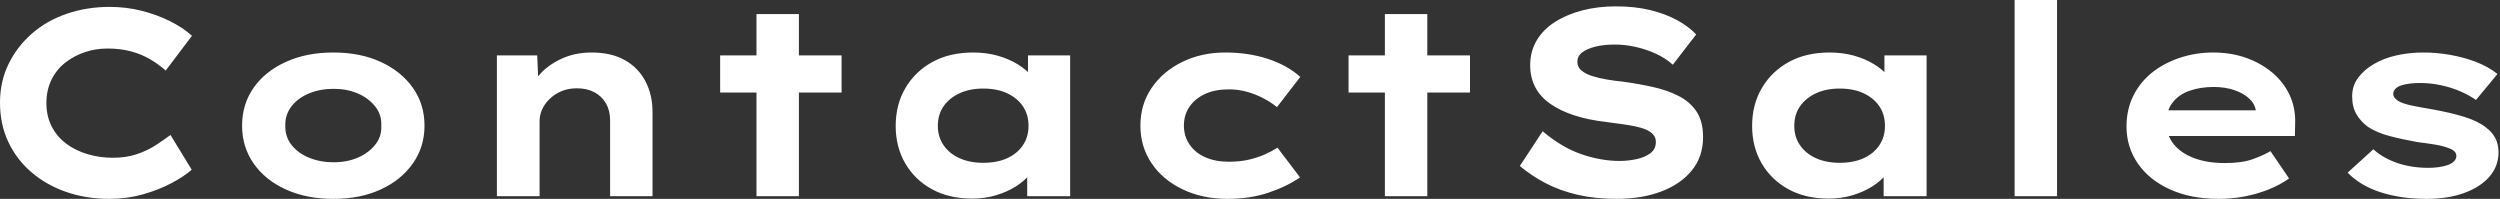 <svg baseProfile="full" height="28" version="1.1" viewBox="0 0 352 28" width="352" xmlns="http://www.w3.org/2000/svg" xmlns:ev="http://www.w3.org/2001/xml-events" xmlns:xlink="http://www.w3.org/1999/xlink"><rect x="0" y="0" width="352" height="28" fill="#333333" stroke="none"/><defs /><g><path d="M19.189 28Q15.904 28 13.104 27.029Q10.304 26.059 8.195 24.248Q6.085 22.437 4.928 19.955Q3.771 17.472 3.771 14.448Q3.771 11.499 4.965 9.035Q6.16 6.571 8.251 4.741Q10.341 2.912 13.16 1.941Q15.979 0.971 19.227 0.971Q21.541 0.971 23.688 1.512Q25.835 2.053 27.683 2.968Q29.531 3.883 30.8 5.04L27.104 9.931Q26.133 9.072 24.939 8.363Q23.744 7.653 22.251 7.243Q20.757 6.832 18.891 6.832Q17.248 6.832 15.736 7.336Q14.224 7.84 12.973 8.811Q11.723 9.781 11.013 11.237Q10.304 12.693 10.304 14.523Q10.304 16.352 11.051 17.808Q11.797 19.264 13.104 20.235Q14.411 21.205 16.109 21.709Q17.808 22.213 19.675 22.213Q21.541 22.213 23.035 21.709Q24.528 21.205 25.704 20.44Q26.88 19.675 27.776 19.003L30.763 23.893Q29.717 24.827 27.925 25.779Q26.133 26.731 23.893 27.365Q21.653 28 19.189 28Z M50.699 28Q46.928 28 44.016 26.675Q41.104 25.349 39.48 23.016Q37.856 20.683 37.856 17.696Q37.856 14.672 39.48 12.357Q41.104 10.043 44.016 8.717Q46.928 7.392 50.699 7.392Q54.507 7.392 57.381 8.717Q60.256 10.043 61.899 12.357Q63.541 14.672 63.541 17.696Q63.541 20.683 61.899 23.016Q60.256 25.349 57.381 26.675Q54.507 28 50.699 28ZM50.736 22.848Q52.64 22.848 54.152 22.195Q55.664 21.541 56.597 20.384Q57.531 19.227 57.456 17.696Q57.531 16.165 56.597 14.989Q55.664 13.813 54.152 13.16Q52.64 12.507 50.736 12.507Q48.832 12.507 47.264 13.16Q45.696 13.813 44.8 14.989Q43.904 16.165 43.941 17.696Q43.904 19.227 44.8 20.384Q45.696 21.541 47.264 22.195Q48.832 22.848 50.736 22.848Z M73.733 27.627V7.803H79.408L79.632 12.917L78.027 13.291Q78.624 11.723 79.837 10.397Q81.051 9.072 82.917 8.232Q84.784 7.392 87.061 7.392Q89.861 7.392 91.765 8.475Q93.669 9.557 94.659 11.461Q95.648 13.365 95.648 15.792V27.627H89.675V16.912Q89.675 15.568 89.077 14.541Q88.48 13.515 87.435 12.973Q86.389 12.432 85.008 12.432Q83.739 12.432 82.768 12.861Q81.797 13.291 81.107 13.981Q80.416 14.672 80.08 15.456Q79.744 16.24 79.744 17.024V27.627H76.757Q75.376 27.627 74.611 27.627Q73.845 27.627 73.733 27.627Z M110.283 27.627V1.979H116.256V27.627ZM105.168 13.029V7.803H122.267V13.029Z M140.672 27.963Q137.387 27.963 134.979 26.637Q132.571 25.312 131.227 22.997Q129.883 20.683 129.883 17.733Q129.883 14.709 131.264 12.376Q132.645 10.043 135.072 8.717Q137.499 7.392 140.784 7.392Q142.651 7.392 144.237 7.84Q145.824 8.288 147.037 9.035Q148.251 9.781 148.997 10.659Q149.744 11.536 149.931 12.395L148.512 12.507V7.803H154.448V27.627H148.4V22.325L149.632 22.661Q149.52 23.632 148.755 24.565Q147.989 25.499 146.776 26.264Q145.563 27.029 143.995 27.496Q142.427 27.963 140.672 27.963ZM142.203 22.923Q144.181 22.923 145.6 22.269Q147.019 21.616 147.803 20.44Q148.587 19.264 148.587 17.733Q148.587 16.128 147.803 14.971Q147.019 13.813 145.6 13.141Q144.181 12.469 142.203 12.469Q140.299 12.469 138.861 13.141Q137.424 13.813 136.621 14.971Q135.819 16.128 135.819 17.733Q135.819 19.264 136.621 20.44Q137.424 21.616 138.861 22.269Q140.299 22.923 142.203 22.923Z M176.587 28Q173.077 28 170.277 26.656Q167.477 25.312 165.909 22.979Q164.341 20.645 164.341 17.696Q164.341 14.709 165.909 12.395Q167.477 10.08 170.203 8.736Q172.928 7.392 176.288 7.392Q179.536 7.392 182.28 8.288Q185.024 9.184 186.853 10.827L183.568 15.083Q182.747 14.411 181.645 13.832Q180.544 13.253 179.312 12.917Q178.08 12.581 176.811 12.581Q174.832 12.581 173.432 13.235Q172.032 13.888 171.248 15.027Q170.464 16.165 170.464 17.696Q170.464 19.152 171.248 20.328Q172.032 21.504 173.469 22.139Q174.907 22.773 176.773 22.773Q178.379 22.773 179.629 22.475Q180.88 22.176 181.851 21.747Q182.821 21.317 183.643 20.795L186.816 24.976Q184.912 26.283 182.336 27.141Q179.76 28 176.587 28Z M198.763 27.627V1.979H204.736V27.627ZM193.648 13.029V7.803H210.747V13.029Z M231.392 28Q228.368 28 225.885 27.421Q223.403 26.843 221.405 25.797Q219.408 24.752 217.765 23.371L220.976 18.48Q223.664 20.757 226.427 21.709Q229.189 22.661 231.803 22.661Q232.96 22.661 234.136 22.419Q235.312 22.176 236.115 21.597Q236.917 21.019 236.917 19.973Q236.917 19.376 236.544 18.947Q236.171 18.517 235.499 18.237Q234.827 17.957 233.912 17.771Q232.997 17.584 231.989 17.453Q230.981 17.323 229.899 17.173Q227.36 16.875 225.419 16.24Q223.477 15.605 222.077 14.635Q220.677 13.664 219.949 12.301Q219.221 10.939 219.221 9.184Q219.221 7.243 220.136 5.693Q221.051 4.144 222.731 3.08Q224.411 2.016 226.595 1.456Q228.779 0.896 231.28 0.896Q233.968 0.896 236.115 1.419Q238.261 1.941 239.904 2.837Q241.547 3.733 242.592 4.853L239.307 9.109Q238.261 8.176 236.917 7.56Q235.573 6.944 234.08 6.608Q232.587 6.272 231.168 6.272Q229.637 6.272 228.461 6.552Q227.285 6.832 226.576 7.355Q225.867 7.877 225.867 8.699Q225.867 9.445 226.445 9.931Q227.024 10.416 227.976 10.715Q228.928 11.013 230.048 11.2Q231.168 11.387 232.288 11.499Q234.453 11.797 236.488 12.245Q238.523 12.693 240.128 13.515Q241.733 14.336 242.648 15.717Q243.563 17.099 243.563 19.301Q243.563 22.064 241.976 24.005Q240.389 25.947 237.645 26.973Q234.901 28 231.392 28Z M261.259 27.963Q257.973 27.963 255.565 26.637Q253.157 25.312 251.813 22.997Q250.469 20.683 250.469 17.733Q250.469 14.709 251.851 12.376Q253.232 10.043 255.659 8.717Q258.085 7.392 261.371 7.392Q263.237 7.392 264.824 7.84Q266.411 8.288 267.624 9.035Q268.837 9.781 269.584 10.659Q270.331 11.536 270.517 12.395L269.099 12.507V7.803H275.035V27.627H268.987V22.325L270.219 22.661Q270.107 23.632 269.341 24.565Q268.576 25.499 267.363 26.264Q266.149 27.029 264.581 27.496Q263.013 27.963 261.259 27.963ZM262.789 22.923Q264.768 22.923 266.187 22.269Q267.605 21.616 268.389 20.44Q269.173 19.264 269.173 17.733Q269.173 16.128 268.389 14.971Q267.605 13.813 266.187 13.141Q264.768 12.469 262.789 12.469Q260.885 12.469 259.448 13.141Q258.011 13.813 257.208 14.971Q256.405 16.128 256.405 17.733Q256.405 19.264 257.208 20.44Q258.011 21.616 259.448 22.269Q260.885 22.923 262.789 22.923Z M287.429 27.627V0.0H293.403V27.627Z M316.139 28Q312.256 28 309.325 26.675Q306.395 25.349 304.789 23.035Q303.184 20.72 303.184 17.808Q303.184 15.419 304.136 13.496Q305.088 11.573 306.768 10.229Q308.448 8.885 310.688 8.139Q312.928 7.392 315.392 7.392Q317.893 7.392 320.003 8.139Q322.112 8.885 323.699 10.211Q325.285 11.536 326.144 13.365Q327.003 15.195 326.928 17.397L326.891 19.152H307.328L306.469 15.531H322.037L321.403 16.352V15.605Q321.253 14.597 320.432 13.851Q319.611 13.104 318.323 12.675Q317.035 12.245 315.467 12.245Q313.6 12.245 312.088 12.768Q310.576 13.291 309.68 14.429Q308.784 15.568 308.784 17.36Q308.784 18.965 309.792 20.253Q310.8 21.541 312.667 22.251Q314.533 22.96 317.035 22.96Q319.461 22.96 320.992 22.4Q322.523 21.84 323.456 21.28L326.069 25.125Q324.763 26.059 323.157 26.693Q321.552 27.328 319.779 27.664Q318.005 28 316.139 28Z M345.445 28Q341.824 28 338.949 27.067Q336.075 26.133 334.32 24.304L337.941 21.019Q339.285 22.251 341.283 22.941Q343.28 23.632 345.707 23.632Q346.416 23.632 347.107 23.539Q347.797 23.445 348.357 23.259Q348.917 23.072 349.272 22.736Q349.627 22.4 349.627 21.952Q349.627 21.205 348.469 20.832Q347.723 20.533 346.565 20.347Q345.408 20.16 344.176 20.011Q341.899 19.6 340.144 19.133Q338.389 18.667 337.157 17.845Q336.149 17.099 335.552 16.072Q334.955 15.045 334.955 13.552Q334.955 12.096 335.776 10.976Q336.597 9.856 337.979 9.035Q339.36 8.213 341.171 7.803Q342.981 7.392 344.997 7.392Q346.864 7.392 348.768 7.728Q350.672 8.064 352.389 8.717Q354.107 9.371 355.413 10.416L352.389 14.075Q351.493 13.44 350.224 12.88Q348.955 12.32 347.48 12.003Q346.005 11.685 344.512 11.685Q343.803 11.685 343.149 11.76Q342.496 11.835 341.936 12.003Q341.376 12.171 341.059 12.488Q340.741 12.805 340.741 13.216Q340.741 13.515 340.928 13.757Q341.115 14 341.451 14.224Q342.085 14.597 343.336 14.859Q344.587 15.12 346.155 15.381Q348.88 15.867 350.784 16.464Q352.688 17.061 353.808 17.957Q354.704 18.629 355.133 19.488Q355.563 20.347 355.563 21.429Q355.563 23.408 354.275 24.883Q352.987 26.357 350.709 27.179Q348.432 28 345.445 28Z " fill="rgb(255,255,255)" transform="translate(-3.771, 0)" /></g></svg>